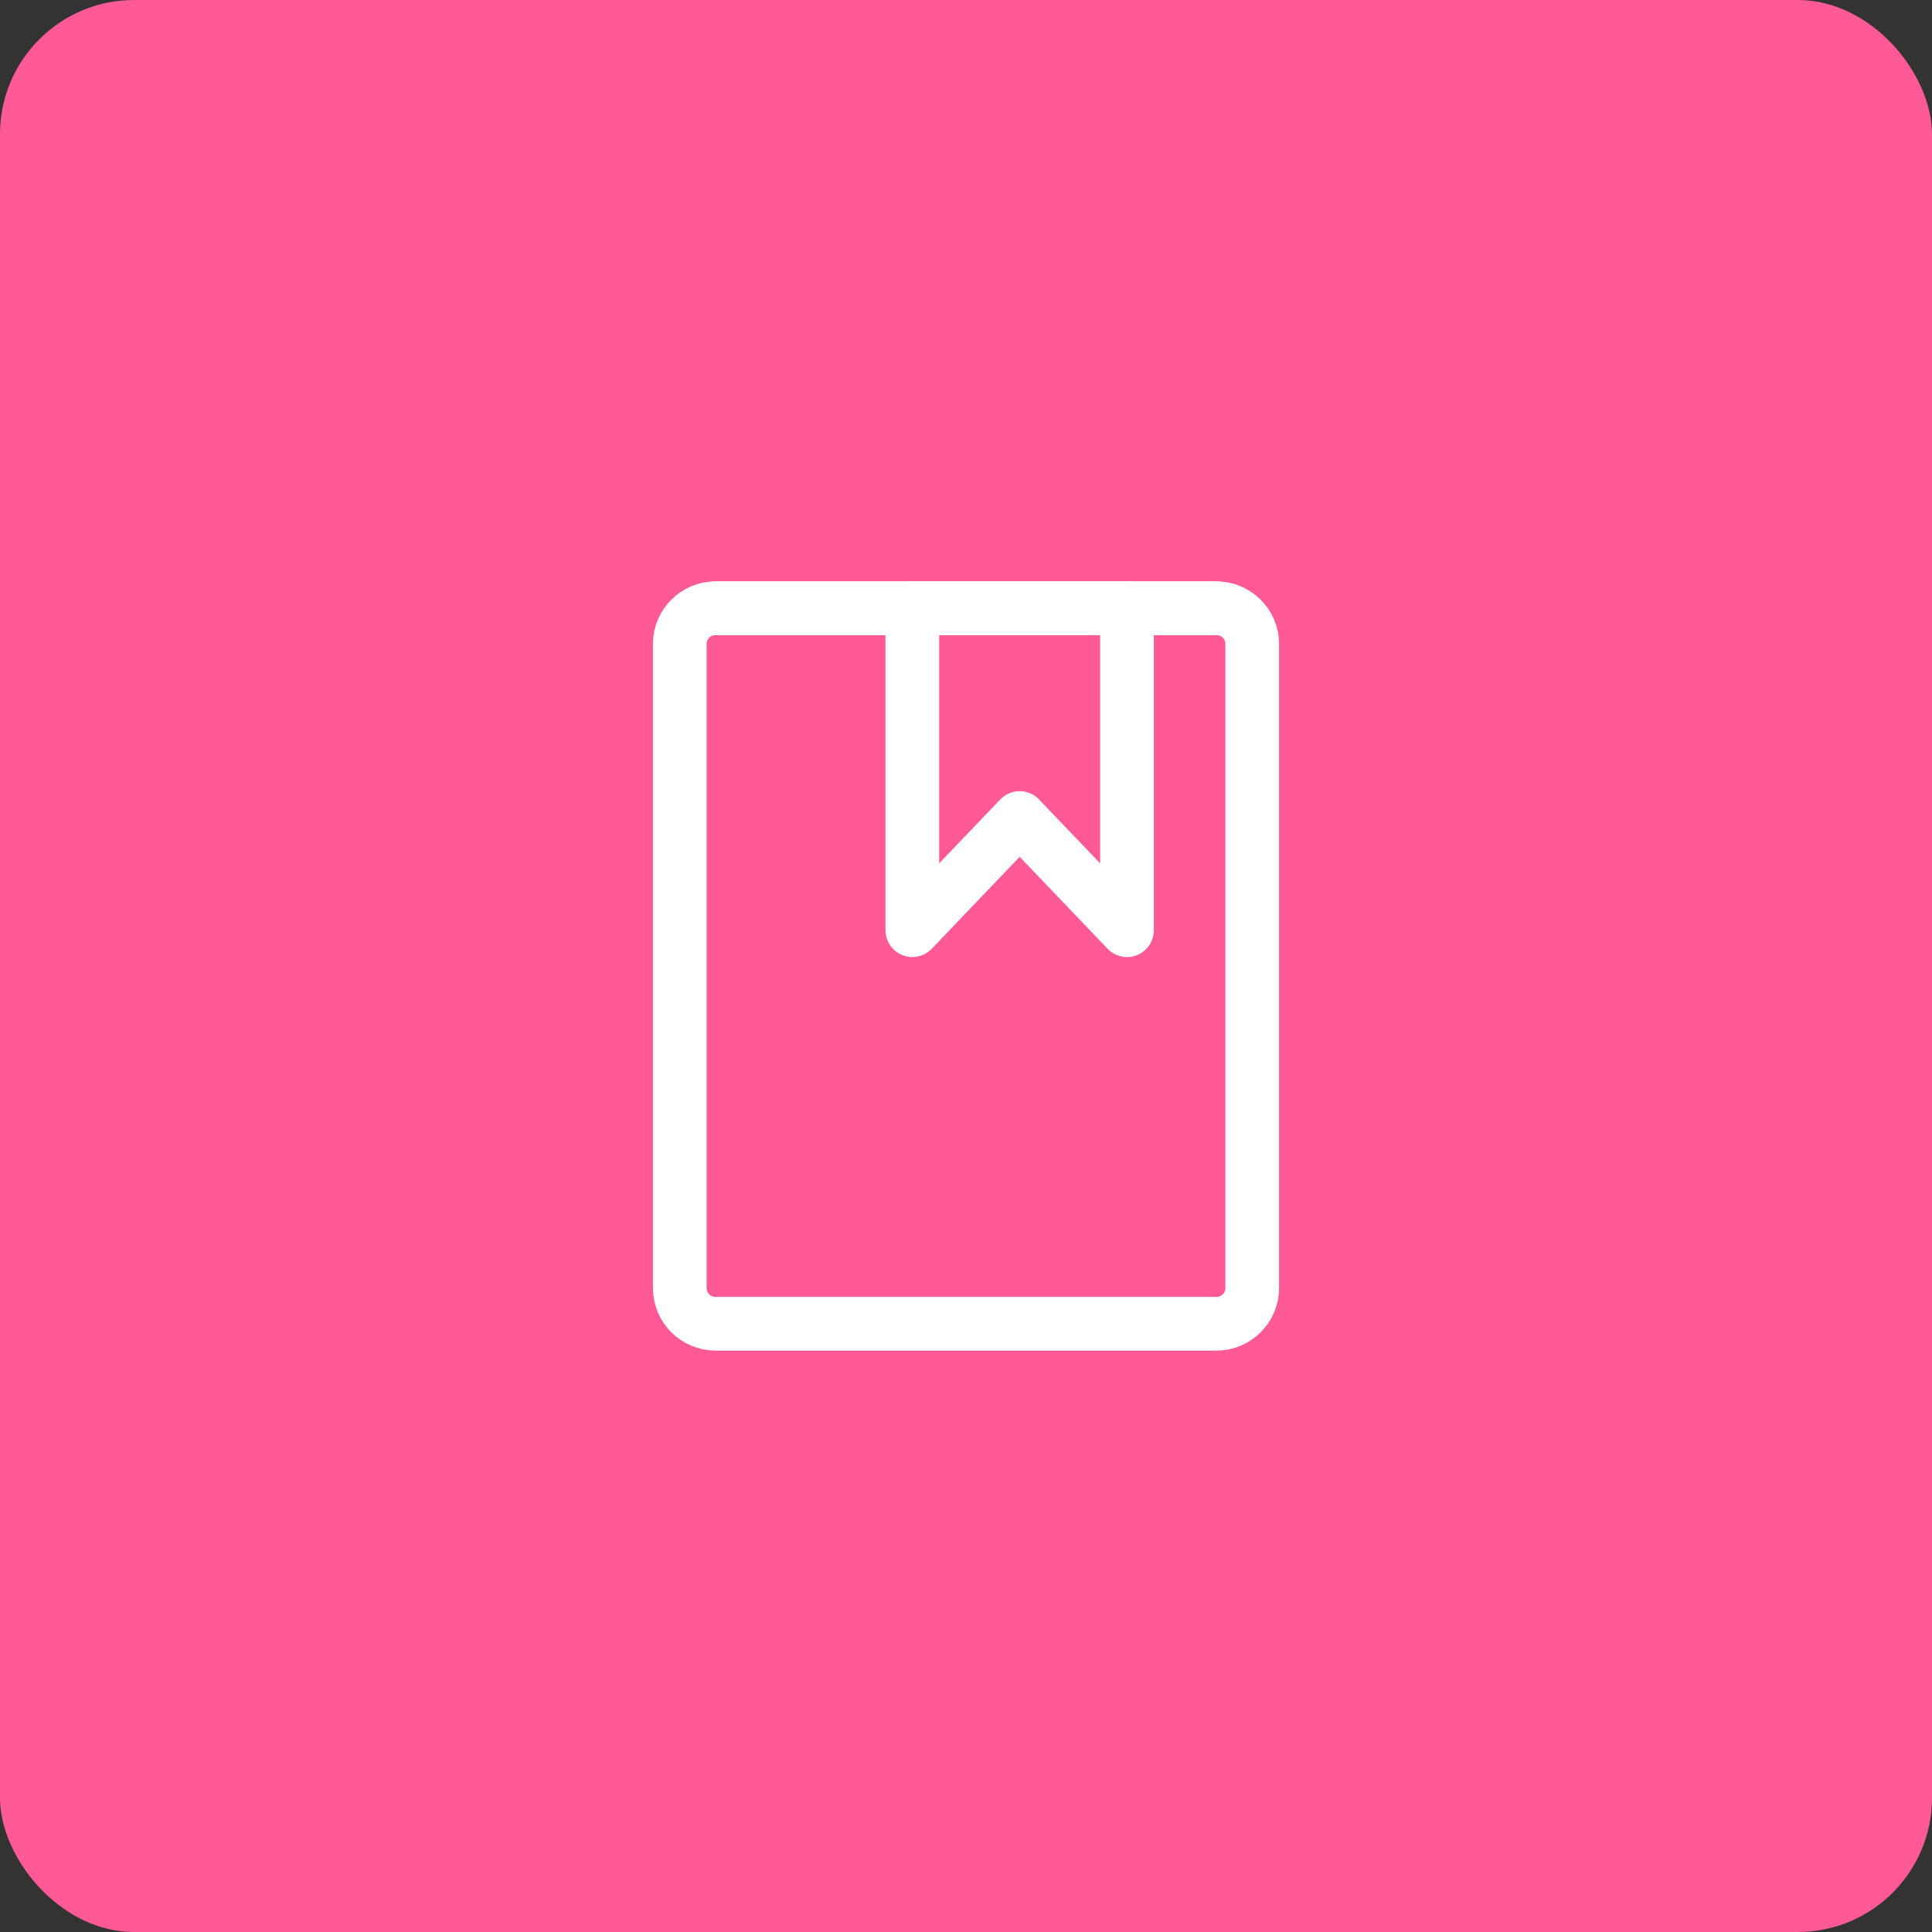 <?xml version="1.0" encoding="UTF-8"?> <svg xmlns="http://www.w3.org/2000/svg" width="72" height="72" viewBox="0 0 72 72" fill="none"><rect x="0" y="0" width="72" height="72" fill="#333333" stroke="none"/><rect width="72" height="72" rx="5" fill="#FF5996"></rect><path d="M26.667 49.333C25.93 49.333 25.333 48.736 25.333 48V24C25.333 23.264 25.93 22.667 26.667 22.667H45.333C46.07 22.667 46.667 23.264 46.667 24V48C46.667 48.736 46.07 49.333 45.333 49.333H26.667Z" stroke="white" stroke-width="2" stroke-linejoin="round"></path><path fill-rule="evenodd" clip-rule="evenodd" d="M34 34.667V22.667H42V34.667L38 30.485L34 34.667Z" stroke="white" stroke-width="2" stroke-linecap="round" stroke-linejoin="round"></path><path d="M26.667 22.667H45.333" stroke="white" stroke-width="2" stroke-linecap="round" stroke-linejoin="round"></path></svg> 